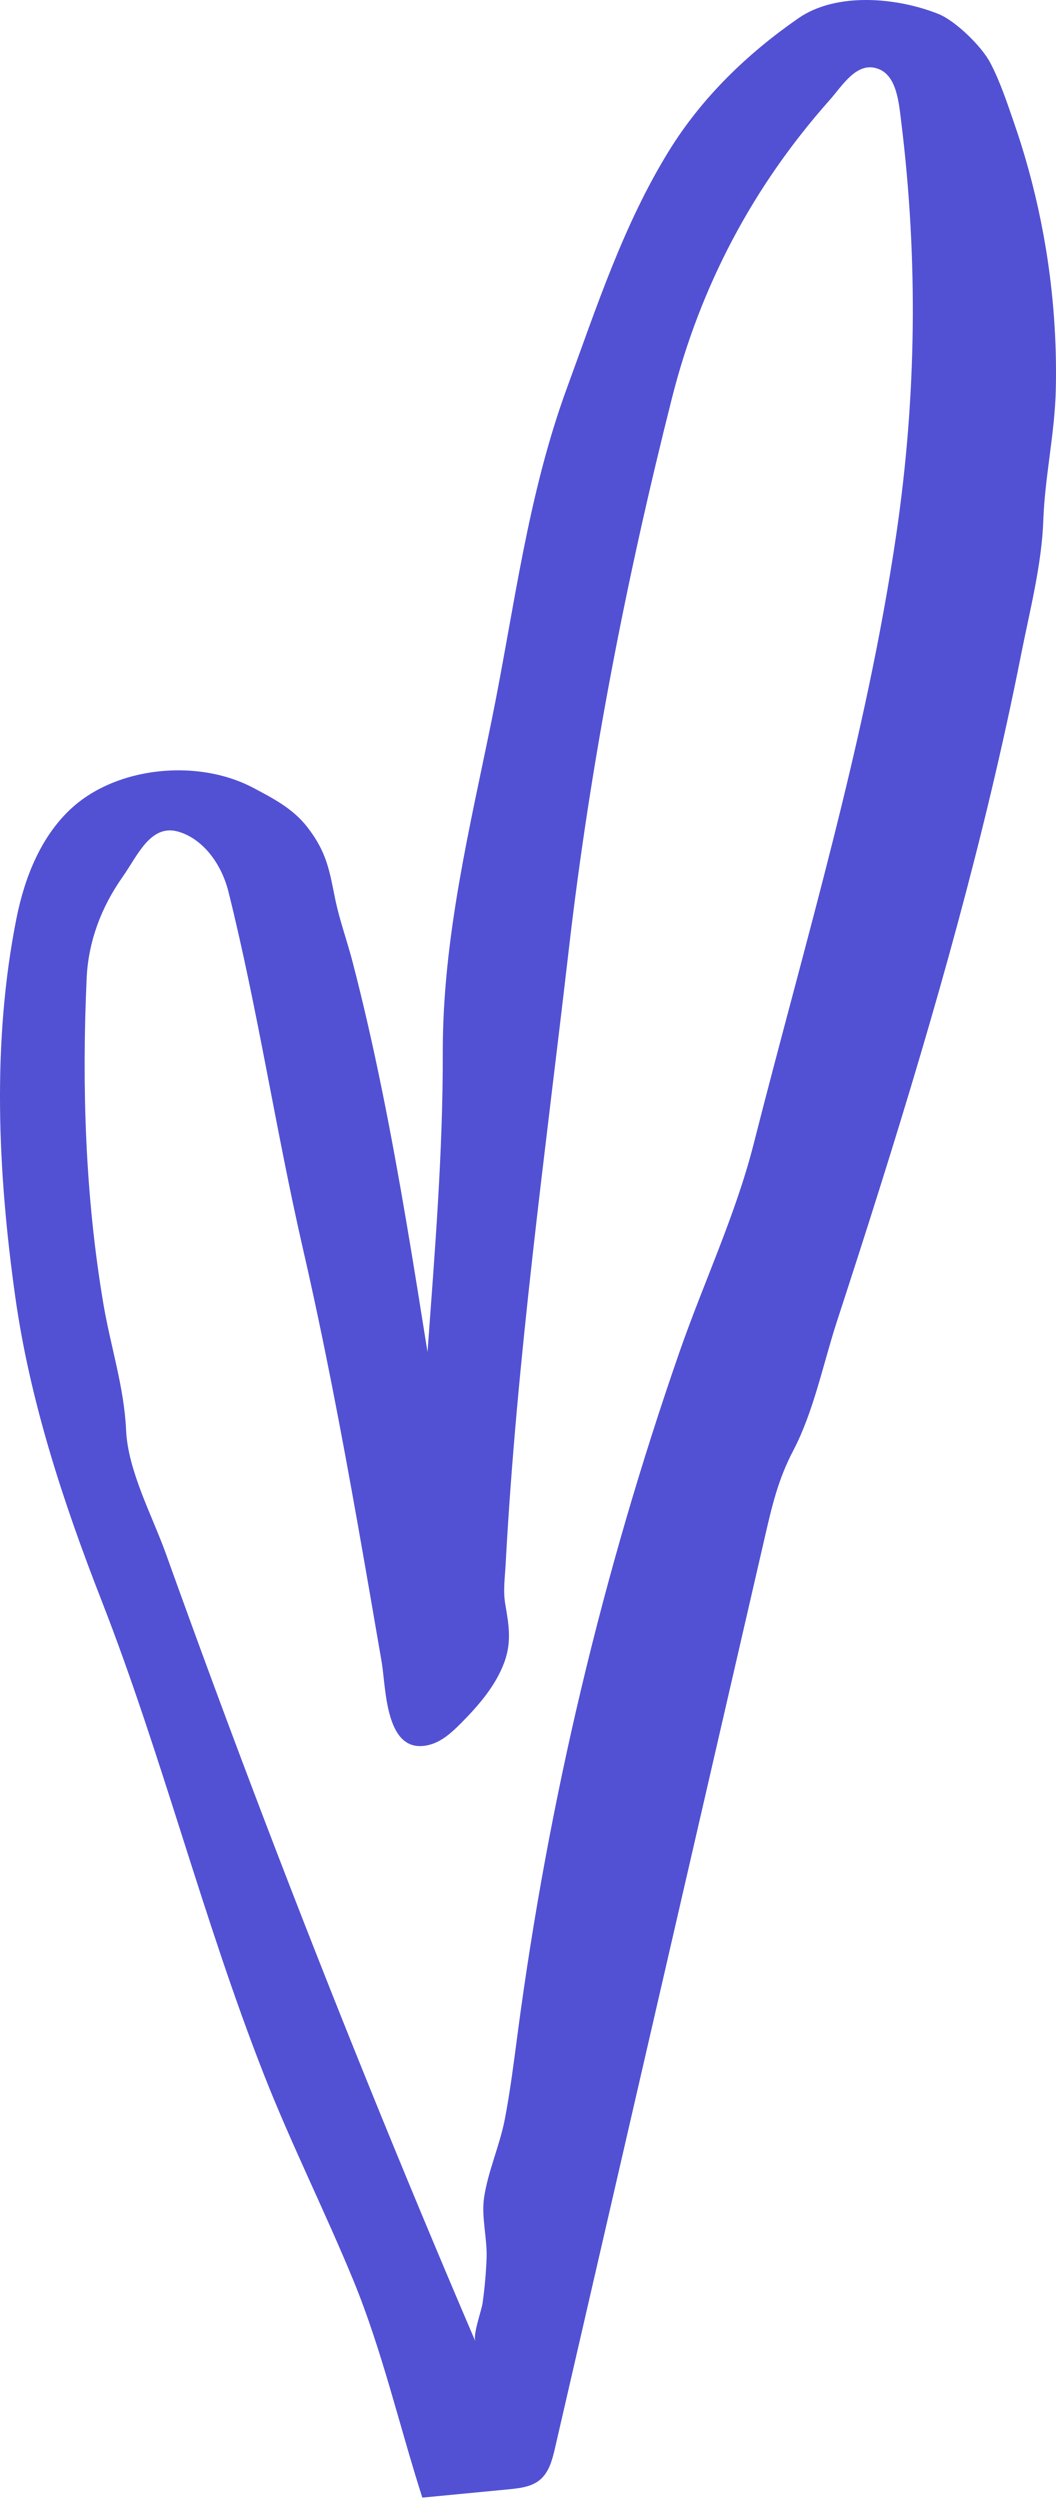<svg xmlns="http://www.w3.org/2000/svg" width="82" height="194" viewBox="0 0 82 194" fill="none"><path fill-rule="evenodd" clip-rule="evenodd" d="M69.613 41.363C67.254 57.487 62.52 73.039 58.526 88.764C57.122 94.293 54.632 99.543 52.749 104.959C46.782 122.132 42.592 139.747 40.202 157.75C39.904 159.993 39.627 162.242 39.199 164.465C38.805 166.504 37.891 168.506 37.59 170.538C37.365 172.045 37.842 173.703 37.784 175.245C37.739 176.407 37.637 177.565 37.475 178.716C37.389 179.331 36.695 181.194 36.919 181.715C31.189 168.34 25.727 154.852 20.539 141.26C17.919 134.395 15.368 127.504 12.887 120.589C11.823 117.626 9.933 114.148 9.791 110.985C9.643 107.659 8.588 104.488 8.03 101.197C6.618 92.842 6.346 84.334 6.731 75.882C6.86 73.094 7.844 70.43 9.524 68.048C10.684 66.402 11.686 63.925 13.838 64.539C15.651 65.056 17.163 66.891 17.745 69.224C20.028 78.392 21.419 87.744 23.527 96.926C25.152 103.998 26.507 111.129 27.776 118.272C28.41 121.842 29.023 125.415 29.638 128.987C29.983 130.994 29.894 136.198 33.254 135.429C34.271 135.197 35.081 134.452 35.814 133.712C37.182 132.331 38.491 130.82 39.162 128.999C39.738 127.433 39.515 126.101 39.239 124.518C39.055 123.466 39.208 122.429 39.265 121.372C40.125 105.381 42.331 89.579 44.169 73.683C45.84 59.232 48.618 44.988 52.178 30.895C54.37 22.226 58.451 14.49 64.407 7.785C65.431 6.632 66.532 4.731 68.189 5.341C69.641 5.875 69.798 7.968 69.989 9.515C71.294 20.144 71.168 30.731 69.613 41.363ZM79.269 11.123C79.103 10.599 78.93 10.077 78.751 9.557C78.21 7.998 77.669 6.347 76.901 4.882C76.197 3.538 74.14 1.592 72.887 1.09C69.627 -0.214 64.936 -0.621 61.998 1.414C58.011 4.178 54.499 7.574 51.951 11.698C48.411 17.428 46.345 23.781 44.025 30.107C40.956 38.478 39.939 47.204 38.216 55.706C36.497 64.187 34.362 72.766 34.382 81.706C34.398 89.478 33.76 97.171 33.197 104.925C32.12 98.149 31.041 91.37 29.673 84.647C28.99 81.289 28.236 77.945 27.373 74.628C26.956 73.023 26.37 71.421 26.035 69.799C25.587 67.625 25.409 66.17 23.856 64.178C22.751 62.757 21.229 61.966 19.664 61.139C16.252 59.336 11.683 59.376 8.214 60.977C7.173 61.458 6.247 62.067 5.453 62.816C3.254 64.891 1.948 67.895 1.272 71.298C-0.634 80.89 -0.176 90.971 1.188 100.659C2.316 108.674 4.877 116.509 7.882 124.201C12.601 136.281 15.743 148.908 20.512 161.043C22.628 166.425 25.228 171.602 27.431 176.949C29.662 182.36 31.001 188.229 32.794 193.828C35.029 193.612 37.264 193.397 39.499 193.183C40.354 193.1 41.267 192.996 41.926 192.447C42.642 191.851 42.89 190.88 43.099 189.974C46.479 175.307 49.859 160.639 53.239 145.974C55.28 137.115 57.323 128.255 59.365 119.396C59.969 116.772 60.427 114.805 61.612 112.542C63.193 109.52 63.939 105.763 64.997 102.523C67.235 95.669 69.424 88.798 71.467 81.884C73.461 75.144 75.318 68.362 76.946 61.525C77.794 57.964 78.579 54.388 79.29 50.798C79.961 47.403 80.895 43.823 81.015 40.369C81.135 36.985 81.913 33.61 81.986 30.183C82.065 26.541 81.805 22.891 81.215 19.296C80.76 16.531 80.11 13.797 79.269 11.123Z" fill="#5251D4"></path></svg>